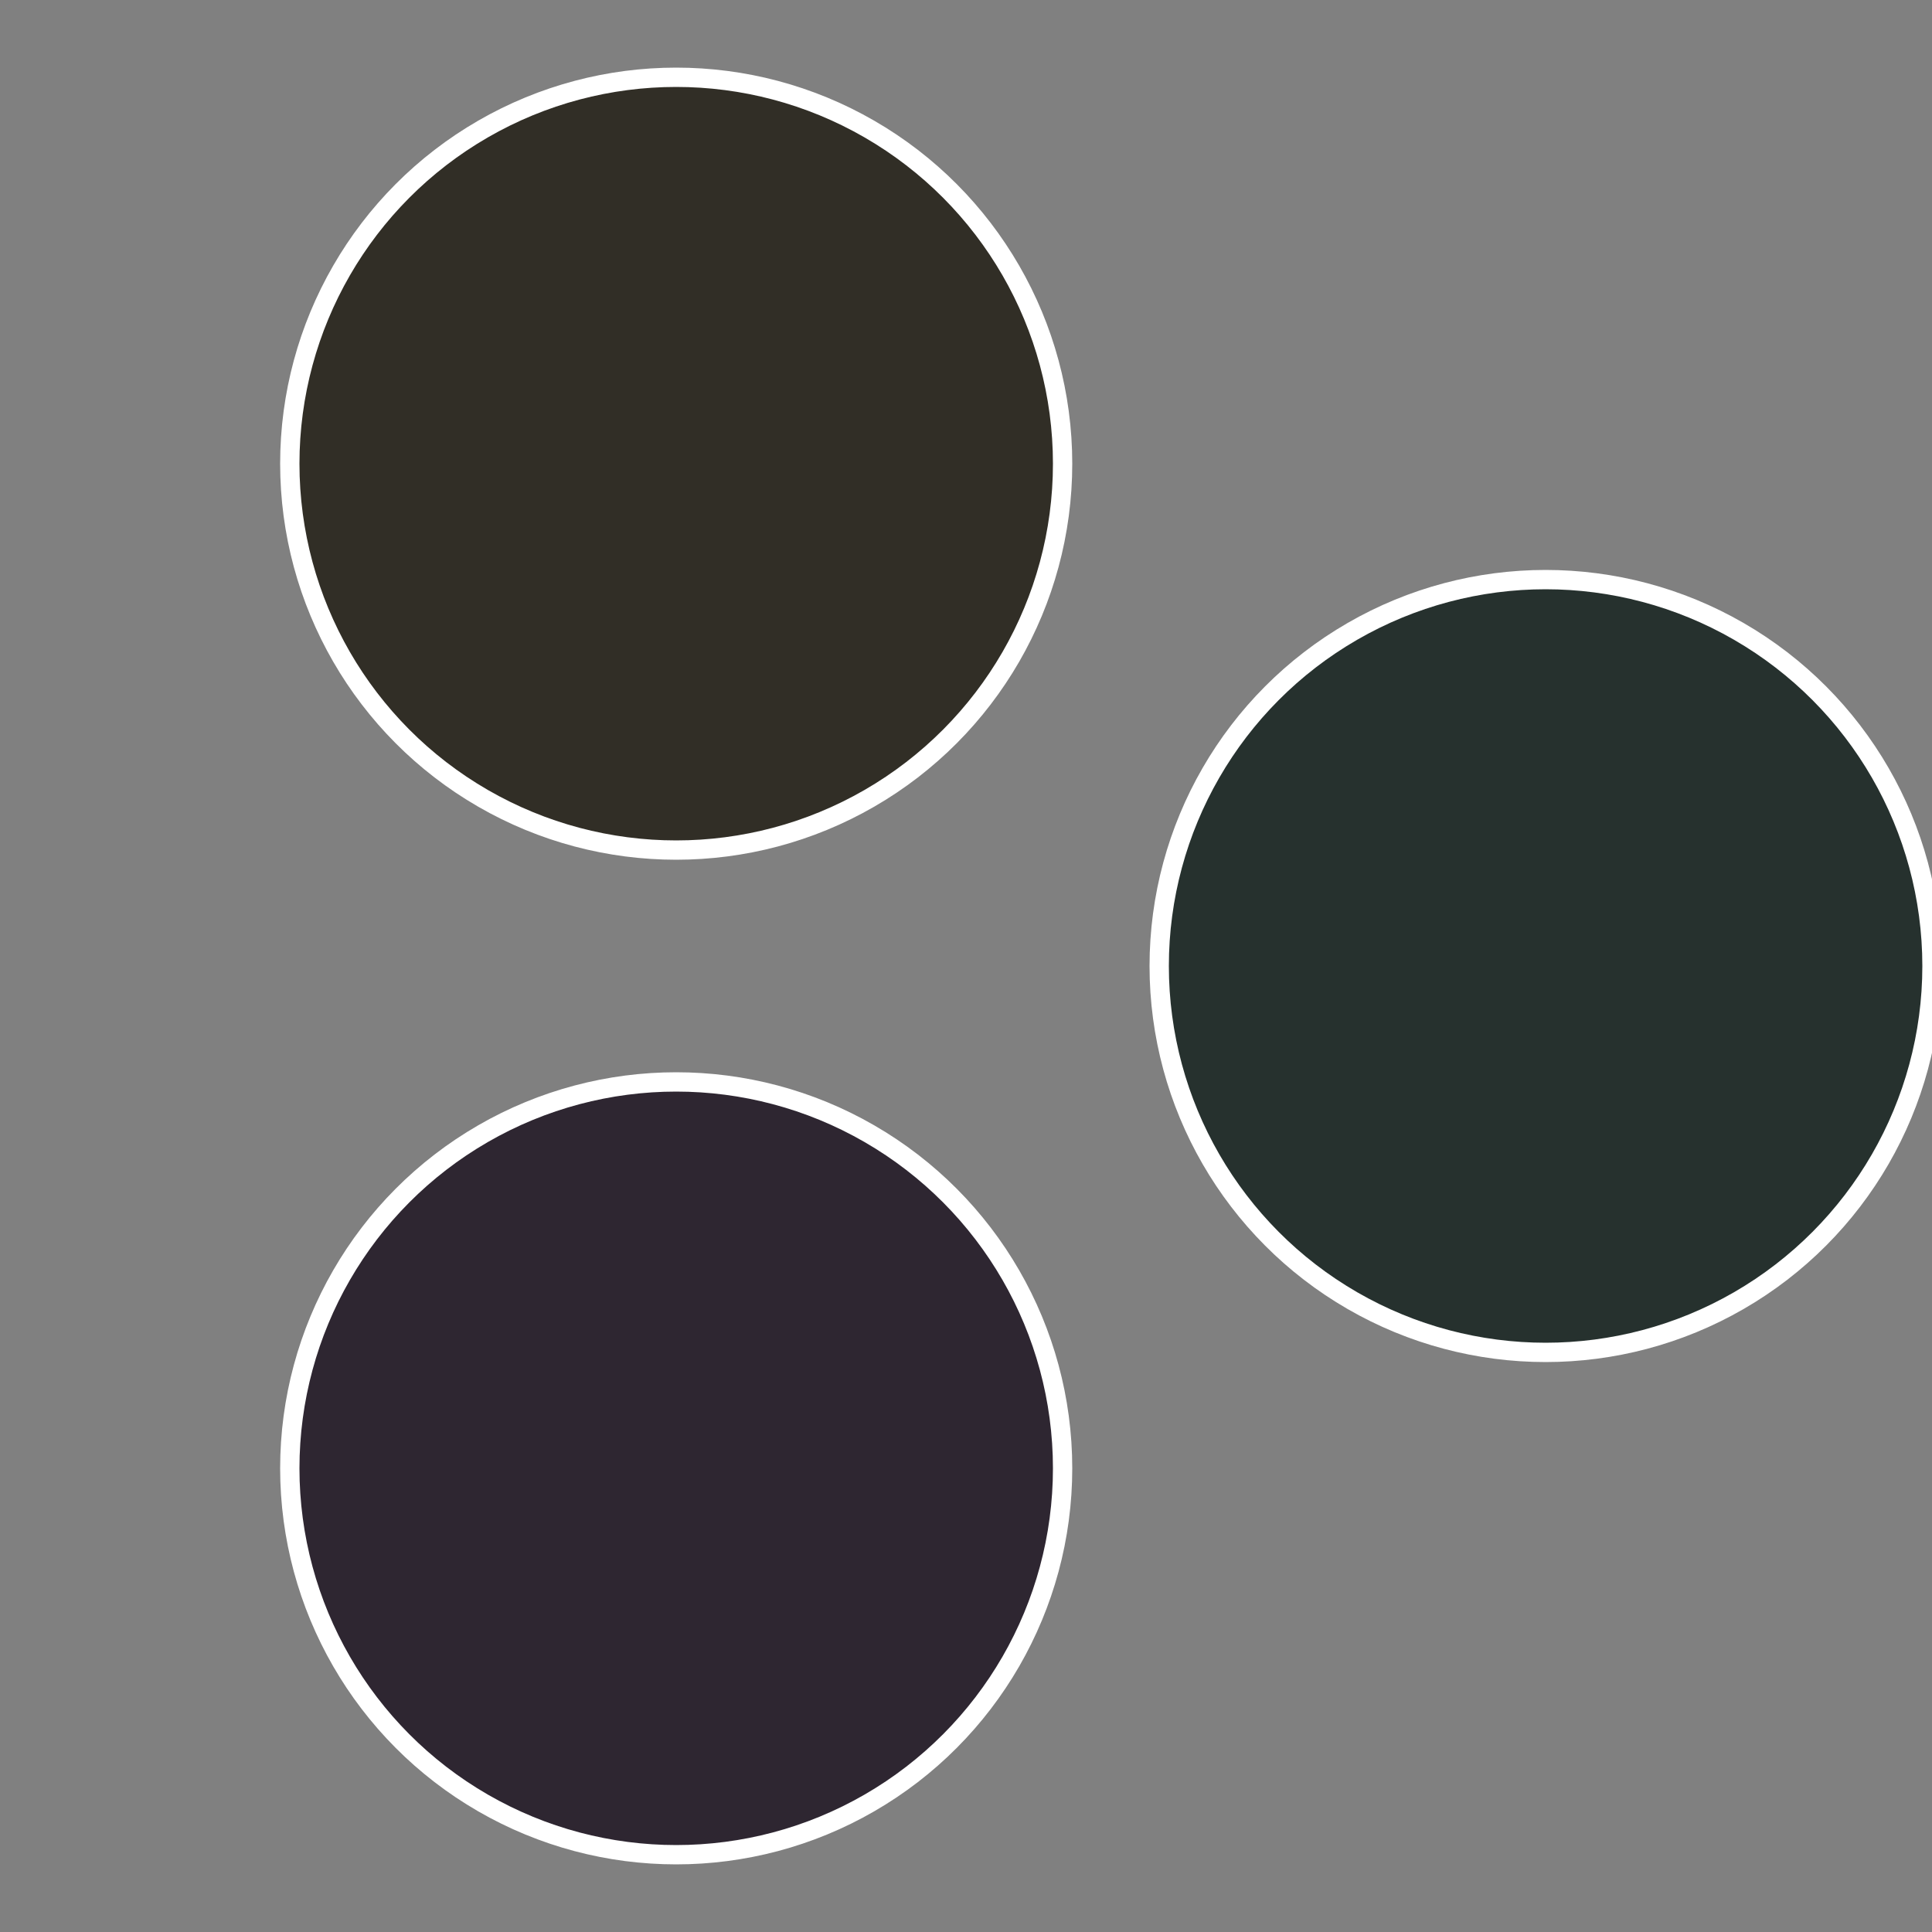 <?xml version="1.0" standalone="no"?>
<svg width="500" height="500" viewBox="-1 -1 2 2" xmlns="http://www.w3.org/2000/svg">
 
                <rect x="-1" y="-1" width="2" height="2" fill="#808080" stroke="none"/>
 
                <circle cx="0.6" cy="0" r="0.4" fill="#26312e" stroke="#fff" stroke-width="1%" />
             
                <circle cx="-0.3" cy="0.52" r="0.4" fill="#2e2631" stroke="#fff" stroke-width="1%" />
             
                <circle cx="-0.3" cy="-0.52" r="0.4" fill="#312e26" stroke="#fff" stroke-width="1%" />
            </svg>
